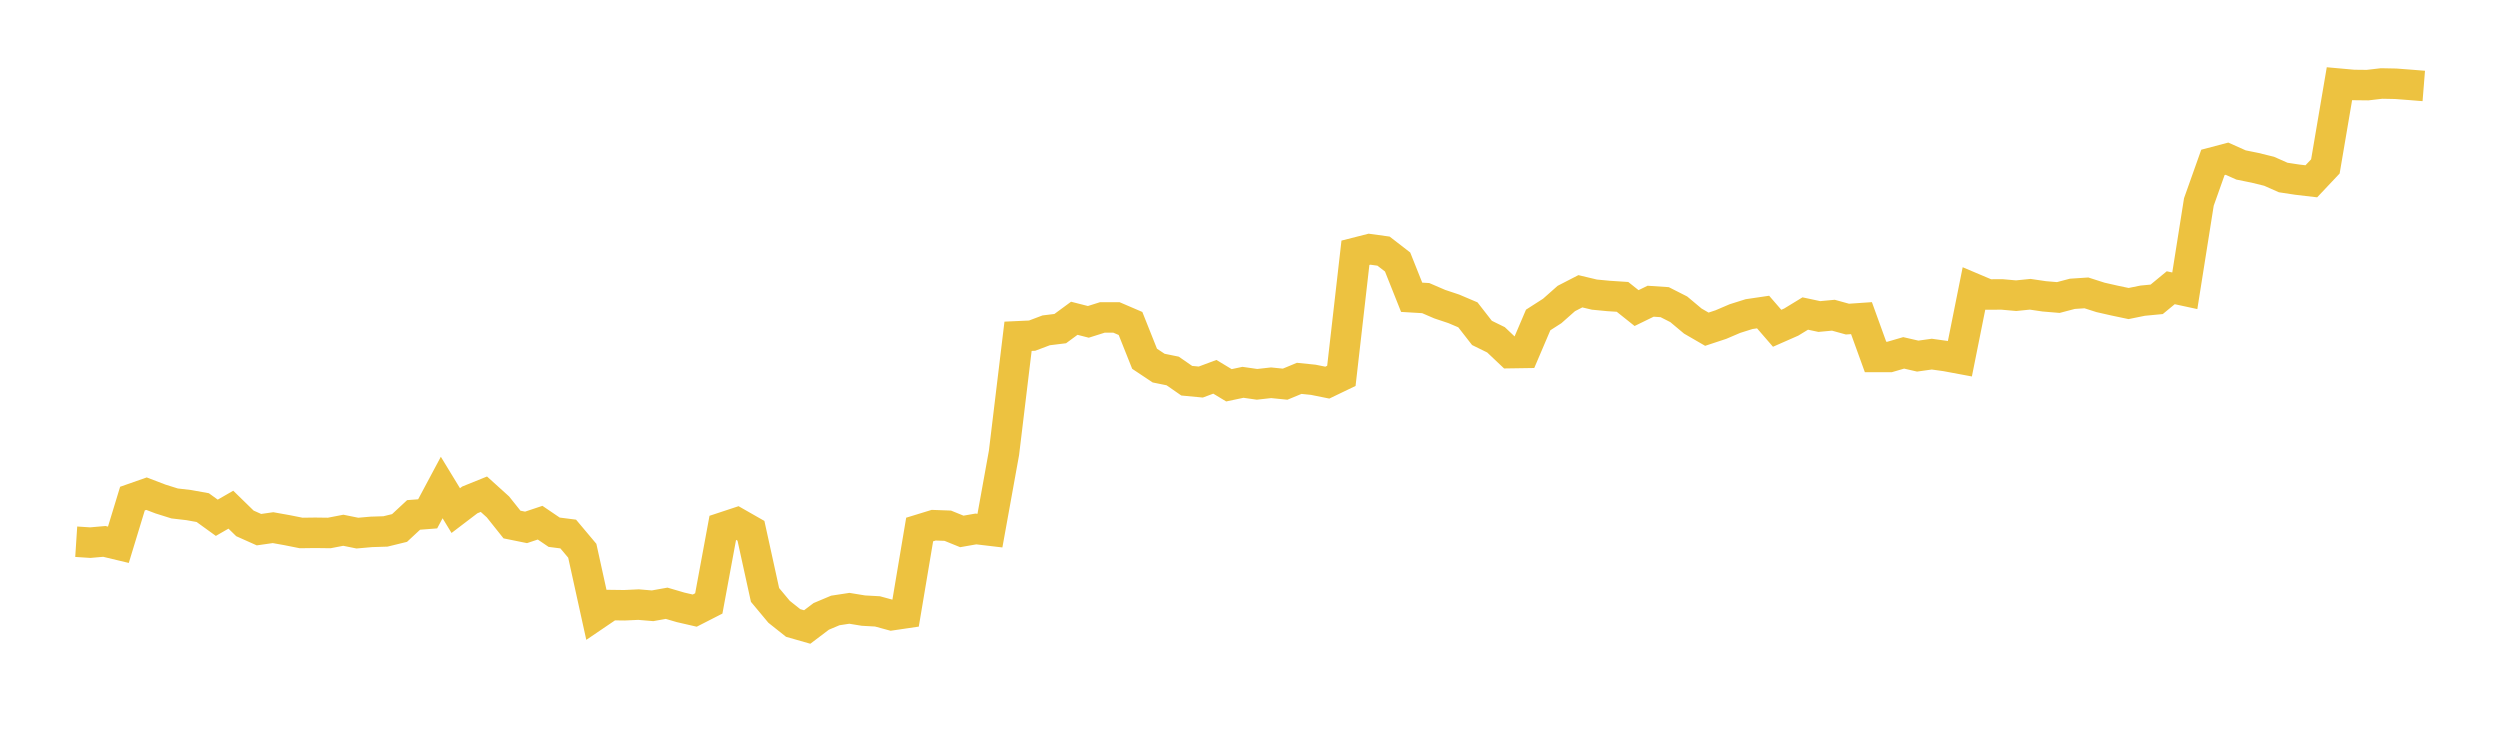 <svg width="164" height="48" xmlns="http://www.w3.org/2000/svg" xmlns:xlink="http://www.w3.org/1999/xlink"><path fill="none" stroke="rgb(237,194,64)" stroke-width="2" d="M5,35.537L5.922,35.597L6.844,35.516L7.766,35.737L8.689,32.708L9.611,32.385L10.533,32.737L11.455,33.026L12.377,33.133L13.299,33.299L14.222,33.966L15.144,33.435L16.066,34.334L16.988,34.746L17.91,34.614L18.832,34.779L19.754,34.963L20.677,34.951L21.599,34.963L22.521,34.785L23.443,34.972L24.365,34.891L25.287,34.862L26.21,34.636L27.132,33.779L28.054,33.708L28.976,31.981L29.898,33.495L30.82,32.793L31.743,32.42L32.665,33.253L33.587,34.409L34.509,34.596L35.431,34.288L36.353,34.914L37.275,35.032L38.198,36.13L39.12,40.319L40.042,39.693L40.964,39.705L41.886,39.662L42.808,39.739L43.731,39.574L44.653,39.844L45.575,40.056L46.497,39.585L47.419,34.6L48.341,34.295L49.263,34.821L50.186,39.028L51.108,40.134L52.03,40.867L52.952,41.131L53.874,40.434L54.796,40.046L55.719,39.905L56.641,40.056L57.563,40.107L58.485,40.358L59.407,40.222L60.329,34.736L61.251,34.453L62.174,34.487L63.096,34.861L64.018,34.7L64.94,34.809L65.862,29.706L66.784,22.06L67.707,22.018L68.629,21.67L69.551,21.557L70.473,20.879L71.395,21.114L72.317,20.823L73.24,20.824L74.162,21.22L75.084,23.534L76.006,24.148L76.928,24.336L77.85,24.975L78.772,25.062L79.695,24.718L80.617,25.275L81.539,25.08L82.461,25.212L83.383,25.109L84.305,25.202L85.228,24.82L86.15,24.914L87.072,25.1L87.994,24.656L88.916,16.582L89.838,16.347L90.76,16.474L91.683,17.188L92.605,19.501L93.527,19.556L94.449,19.953L95.371,20.261L96.293,20.653L97.216,21.839L98.138,22.292L99.06,23.165L99.982,23.151L100.904,20.99L101.826,20.399L102.749,19.582L103.671,19.107L104.593,19.327L105.515,19.415L106.437,19.475L107.359,20.21L108.281,19.76L109.204,19.822L110.126,20.29L111.048,21.062L111.97,21.596L112.892,21.291L113.814,20.897L114.737,20.606L115.659,20.47L116.581,21.535L117.503,21.129L118.425,20.567L119.347,20.764L120.269,20.678L121.192,20.933L122.114,20.87L123.036,23.417L123.958,23.417L124.88,23.148L125.802,23.36L126.725,23.231L127.647,23.36L128.569,23.532L129.491,18.929L130.413,19.319L131.335,19.315L132.257,19.397L133.18,19.304L134.102,19.44L135.024,19.517L135.946,19.274L136.868,19.213L137.79,19.508L138.713,19.718L139.635,19.912L140.557,19.724L141.479,19.636L142.401,18.876L143.323,19.075L144.246,13.249L145.168,10.653L146.09,10.41L147.012,10.822L147.934,11.009L148.856,11.236L149.778,11.645L150.701,11.785L151.623,11.893L152.545,10.916L153.467,5.491L154.389,5.574L155.311,5.584L156.234,5.477L157.156,5.495L158.078,5.565L159,5.639"></path></svg>